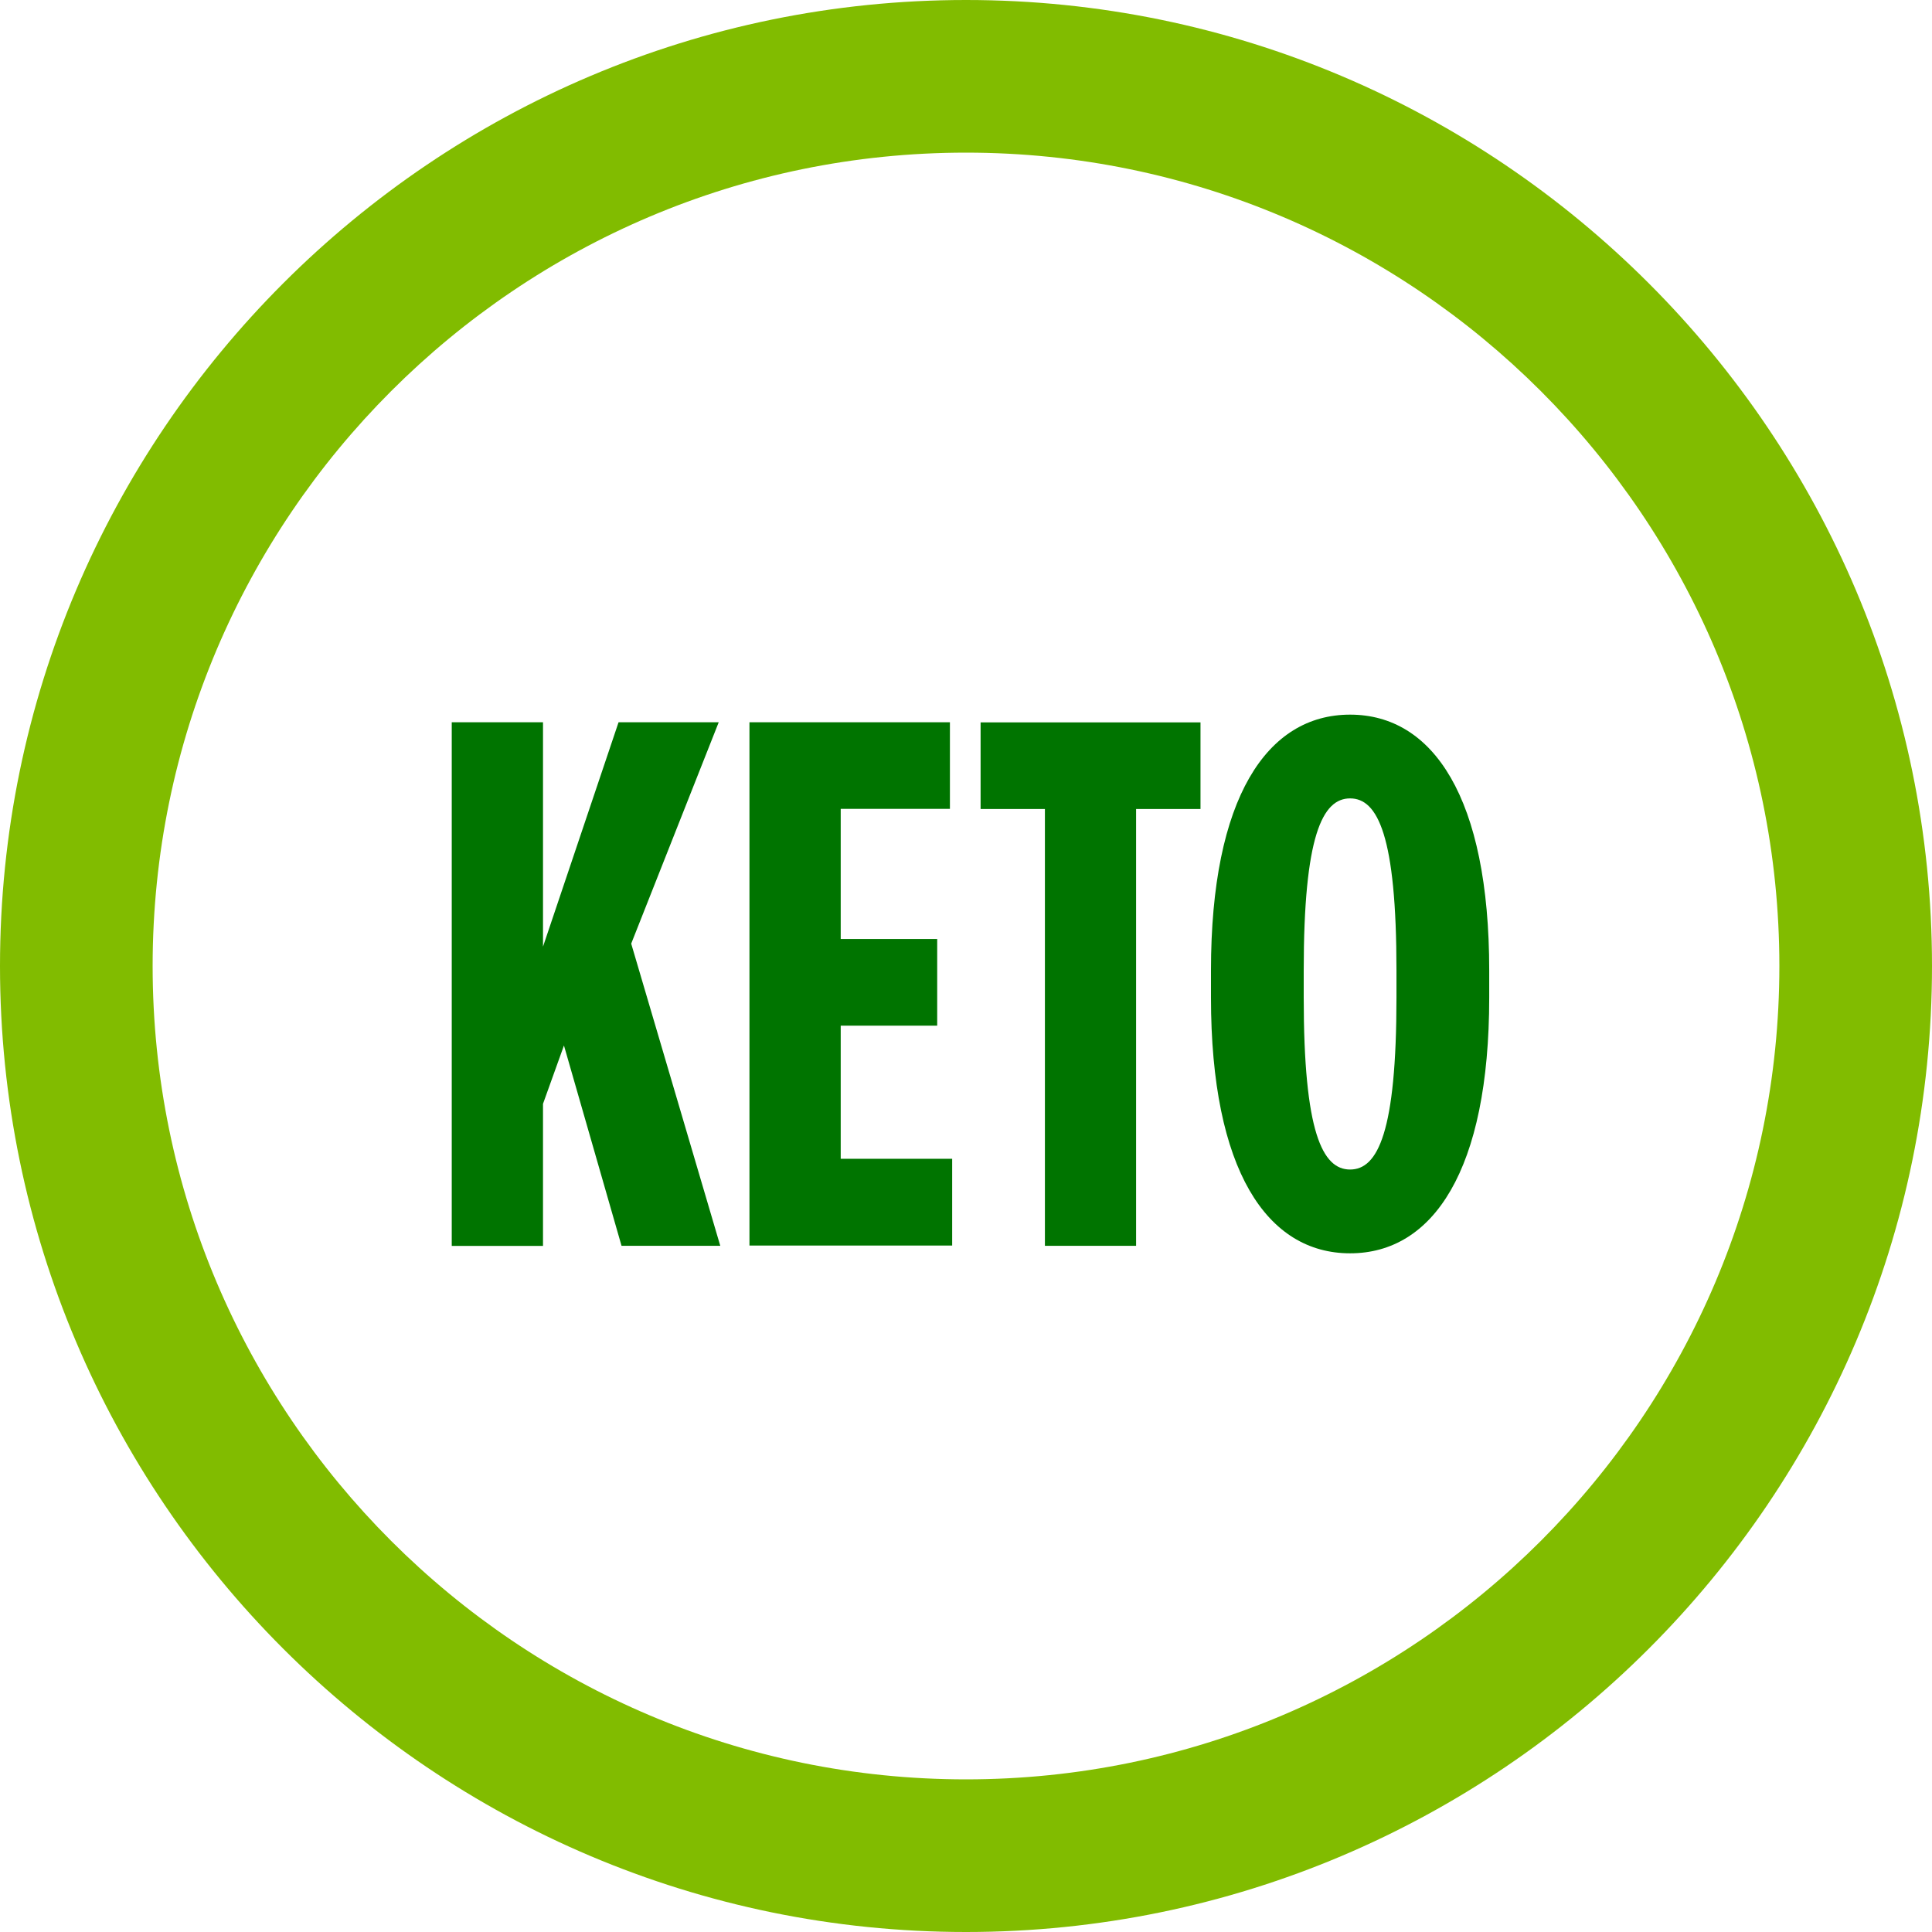 <svg xmlns="http://www.w3.org/2000/svg" id="Keto_certified" data-name="Keto certified" width="713.66" height="713.66" viewBox="0 0 713.66 713.66"><defs><style> .cls-1 { fill: #81bc00; } .cls-2 { fill: #007400; } </style></defs><g><path class="cls-1" d="M534.17,826.66c-196.76,0-356.83-160.07-356.83-356.83S337.41,113,534.17,113,891,273.08,891,469.83,730.93,826.66,534.17,826.66Zm0-657.28c-165.67,0-300.45,134.78-300.45,300.45S368.5,770.28,534.17,770.28,834.62,635.5,834.62,469.83,699.84,169.38,534.17,169.38Z" transform="translate(-177.34 -113)"></path><g><path class="cls-2" d="M344.21,379.79h33.71v82.89l27.91-82.89h37l-32.33,81.78L443.4,573.19H406.93l-21.27-74-7.74,21.55v52.49H344.21Z" transform="translate(-177.34 -113)"></path><path class="cls-2" d="M454.18,379.79h74.05v32H487.89v48.07h35.64v32H487.89v49.18h41.17v32.05H454.18Z" transform="translate(-177.34 -113)"></path><path class="cls-2" d="M563.32,411.84H539.56v-32h81.23v32H597V573.19H563.32Z" transform="translate(-177.34 -113)"></path><path class="cls-2" d="M624.66,481.47v-10c0-63.83,20.72-94.49,51.39-94.49s51.39,30.66,51.39,94.49v10c0,63.82-20.73,94.49-51.39,94.49S624.66,545.29,624.66,481.47Zm68.52,0v-10c0-49.73-6.91-63.55-17.13-63.55s-17.13,13.82-17.13,63.55v10c0,49.73,6.9,63.54,17.13,63.54S693.18,531.2,693.18,481.47Z" transform="translate(-177.34 -113)"></path></g></g></svg>
